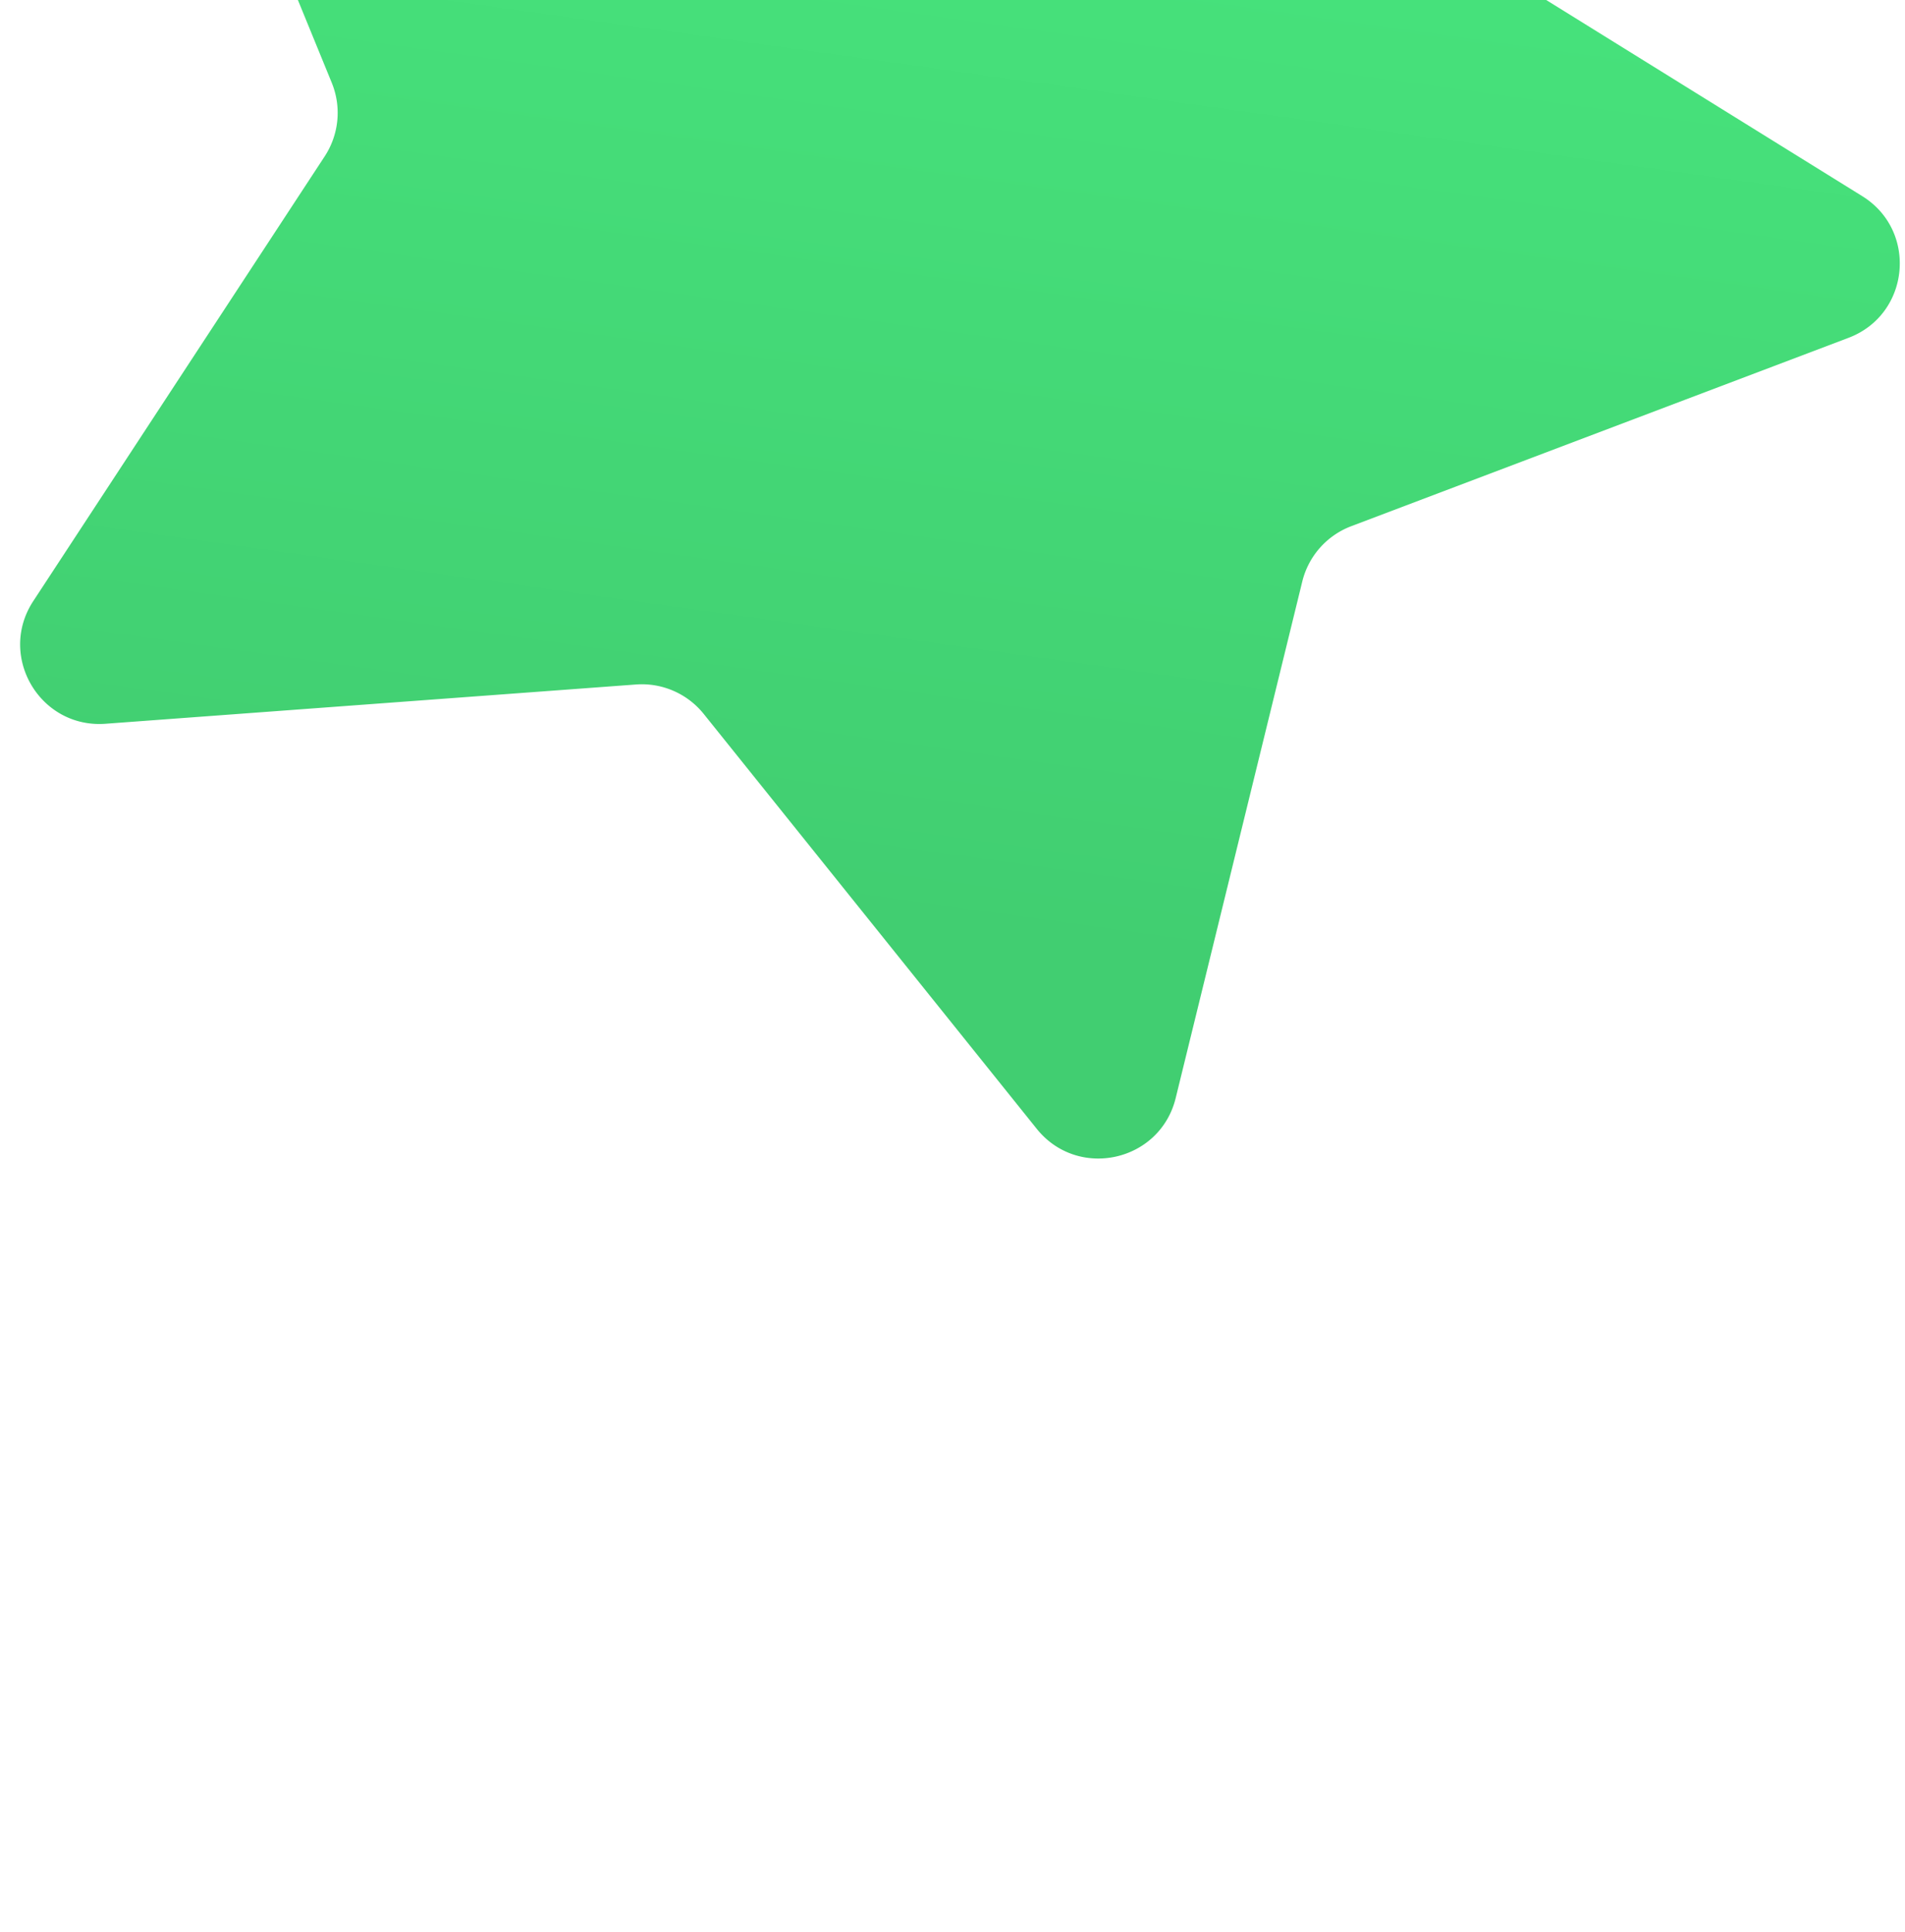 <svg width="72" height="73" fill="none" xmlns="http://www.w3.org/2000/svg"><g filter="url(#a)"><path d="M45.975.78c1.898-1.605 4.813-.337 4.933 2.146l.971 20.079a3 3 0 0 0 1.415 2.404l17.09 10.605c2.113 1.31 1.806 4.474-.519 5.354l-18.794 7.118a3 3 0 0 0-1.851 2.091l-4.784 19.517c-.592 2.416-3.696 3.103-5.253 1.164L26.598 55.582a3 3 0 0 0-2.56-1.114l-20.05 1.484c-2.479.184-4.093-2.556-2.73-4.636L12.272 34.51a3 3 0 0 0 .267-2.78l-7.61-18.6c-.94-2.301 1.164-4.683 3.563-4.032l19.411 5.27a3 3 0 0 0 2.724-.605L45.974.781Z" fill="url(#b)"/></g><defs><linearGradient id="b" x1="32.724" y1="-1.74" x2="23.81" y2="62.144" gradientUnits="userSpaceOnUse"><stop offset="0" stop-color="#4AEF82"/><stop offset="1" stop-color="#41CE71"/></linearGradient><filter id="a" x=".761" y="-14.235" width="71.042" height="86.616" filterUnits="userSpaceOnUse" color-interpolation-filters="sRGB"><feFlood flood-opacity="0" result="BackgroundImageFix"/><feBlend in="SourceGraphic" in2="BackgroundImageFix" result="shape"/><feColorMatrix in="SourceAlpha" values="0 0 0 0 0 0 0 0 0 0 0 0 0 0 0 0 0 0 127 0" result="hardAlpha"/><feOffset dy="-14.301"/><feGaussianBlur stdDeviation="14.301"/><feComposite in2="hardAlpha" operator="arithmetic" k2="-1" k3="1"/><feColorMatrix values="0 0 0 0 0.29 0 0 0 0 0.937 0 0 0 0 0.51 0 0 0 0.57 0"/><feBlend in2="shape" result="effect1_innerShadow_381_25193"/><feColorMatrix in="SourceAlpha" values="0 0 0 0 0 0 0 0 0 0 0 0 0 0 0 0 0 0 127 0" result="hardAlpha"/><feOffset dy="-14.301"/><feGaussianBlur stdDeviation="7.15"/><feComposite in2="hardAlpha" operator="arithmetic" k2="-1" k3="1"/><feColorMatrix values="0 0 0 0 0.061 0 0 0 0 0.172 0 0 0 0 0.099 0 0 0 0.72 0"/><feBlend in2="effect1_innerShadow_381_25193" result="effect2_innerShadow_381_25193"/></filter></defs></svg>